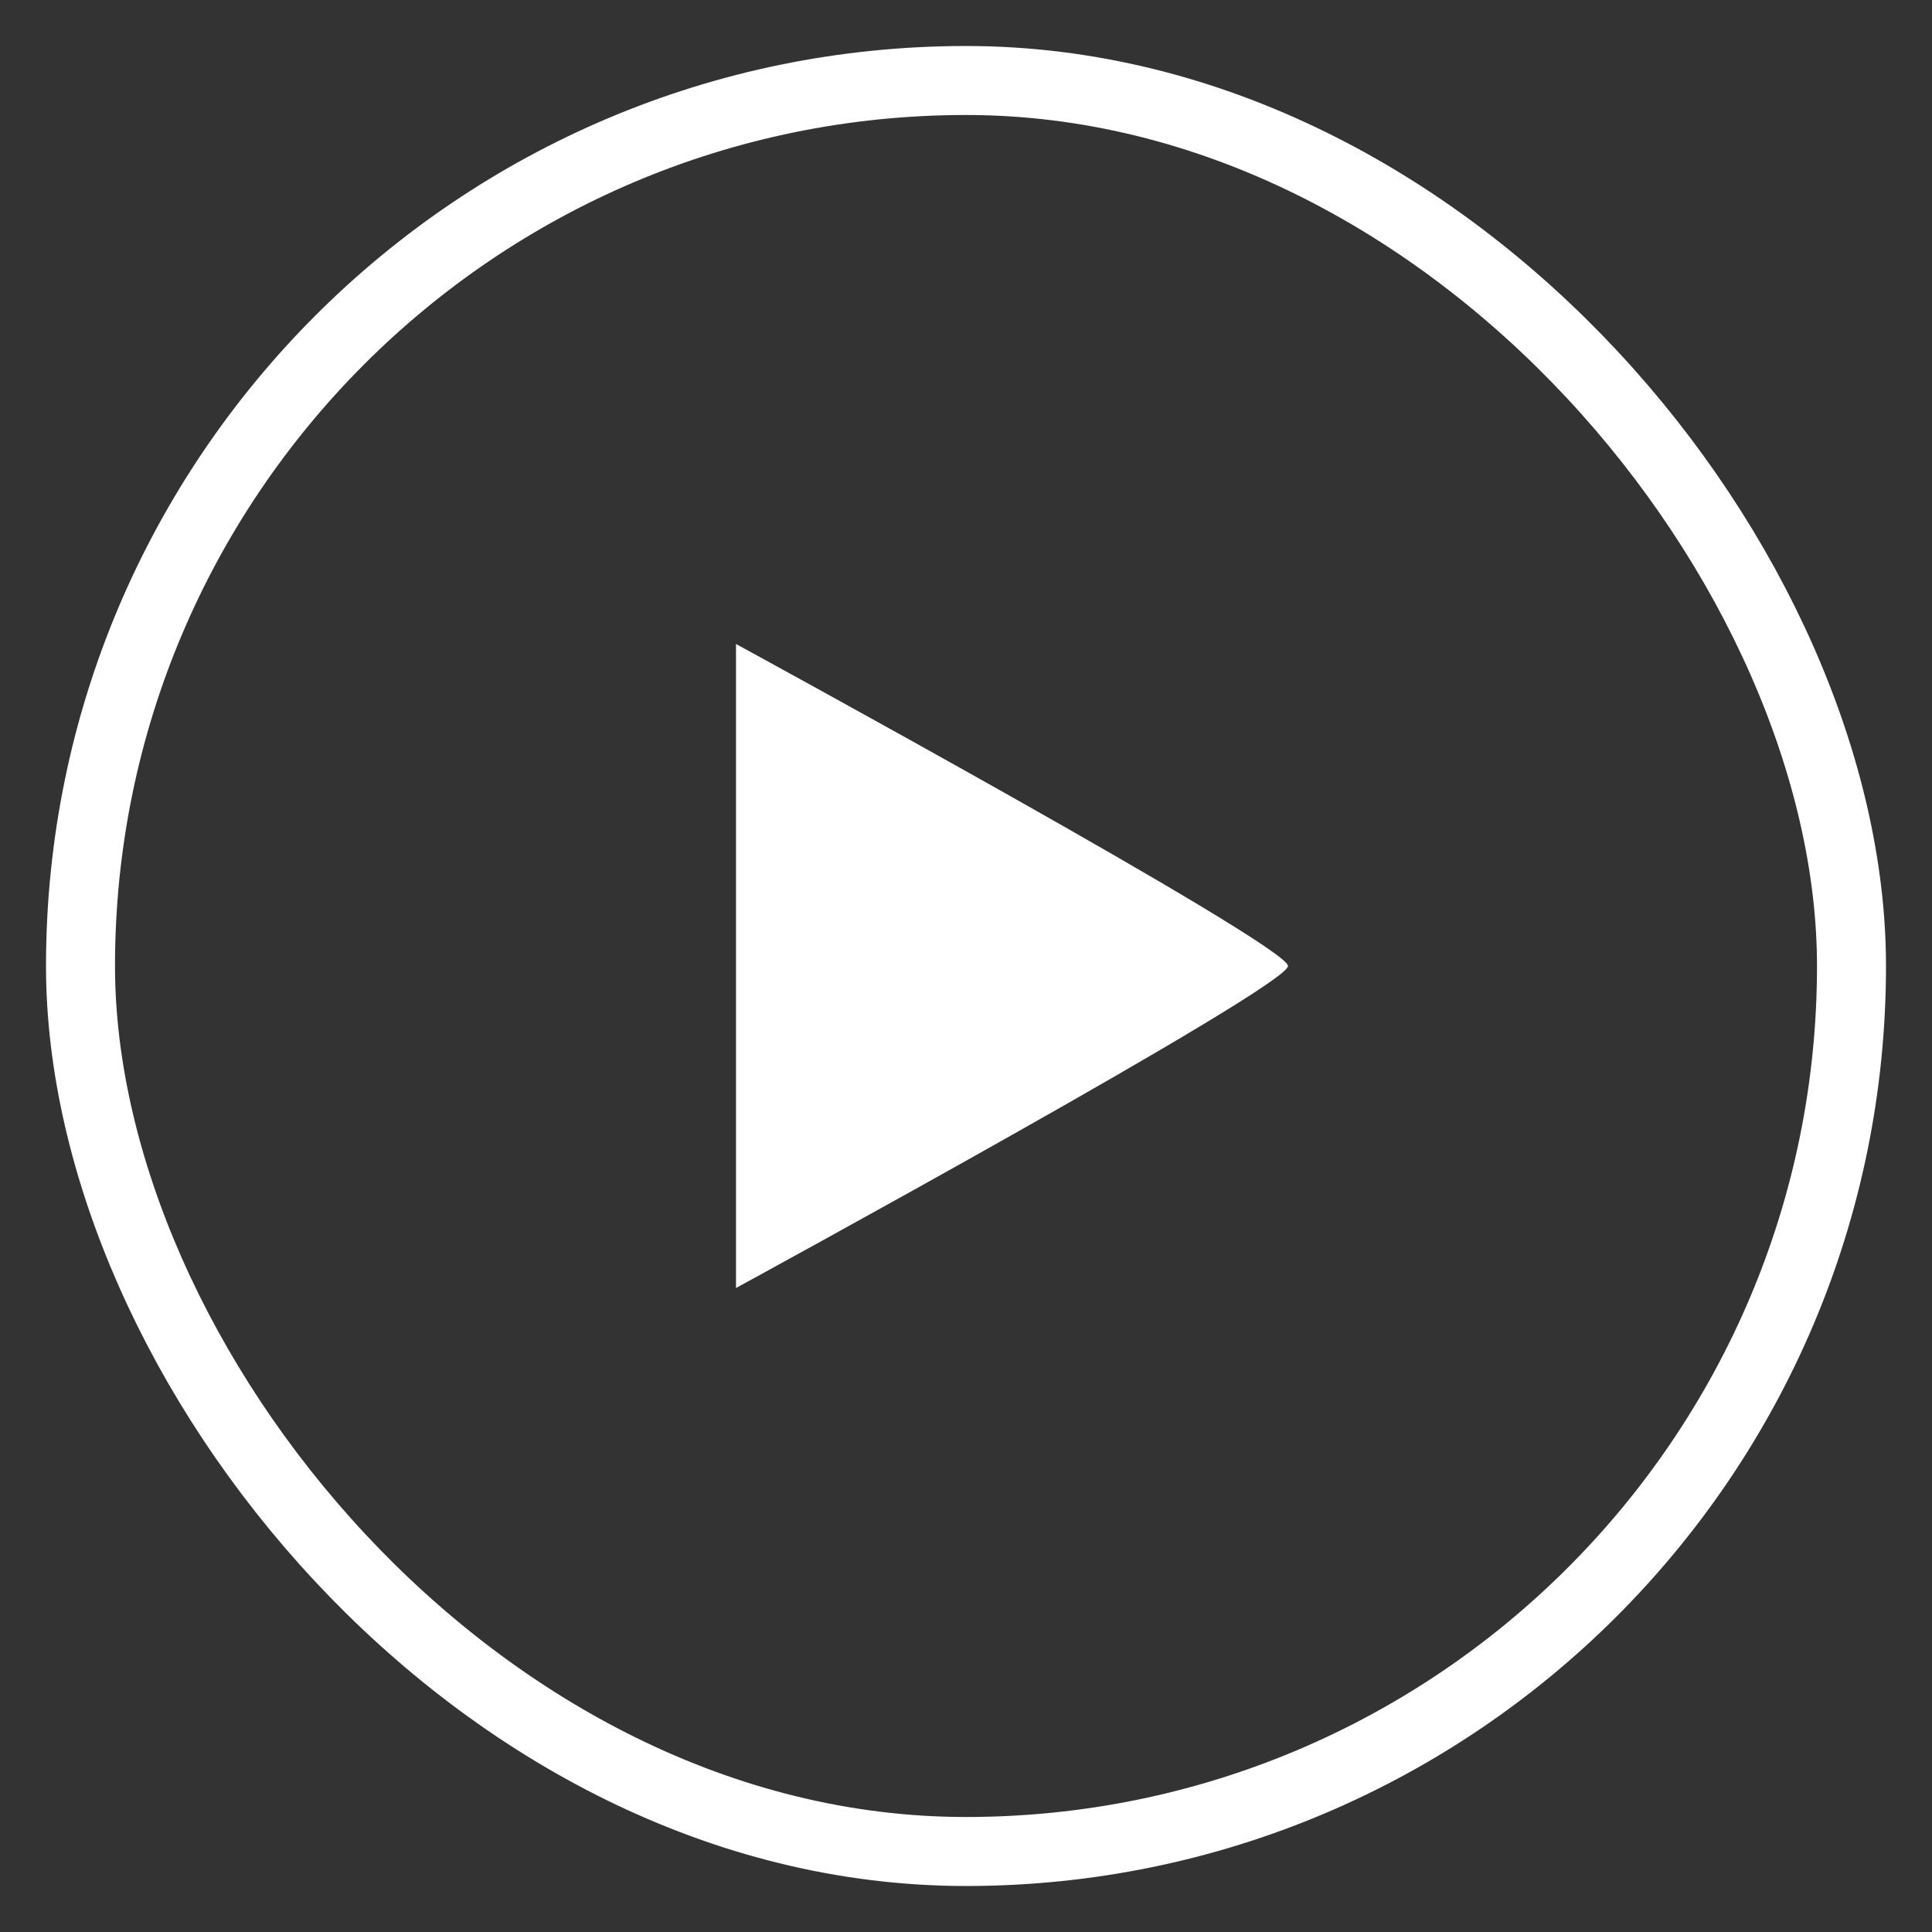 <svg width="21" height="21" viewBox="0 0 21 21" fill="none" xmlns="http://www.w3.org/2000/svg">
<rect x="0" y="0" width="21" height="21" fill="#333333" stroke="none"/>
<rect x="0.875" y="0.875" width="19.25" height="19.25" rx="9.625" stroke="white" stroke-width="0.75"/>
<path d="M14 10.5C14 10.27 8 7 8 7V8V13V14C8 14 14 10.73 14 10.5Z" fill="white"/>
</svg>